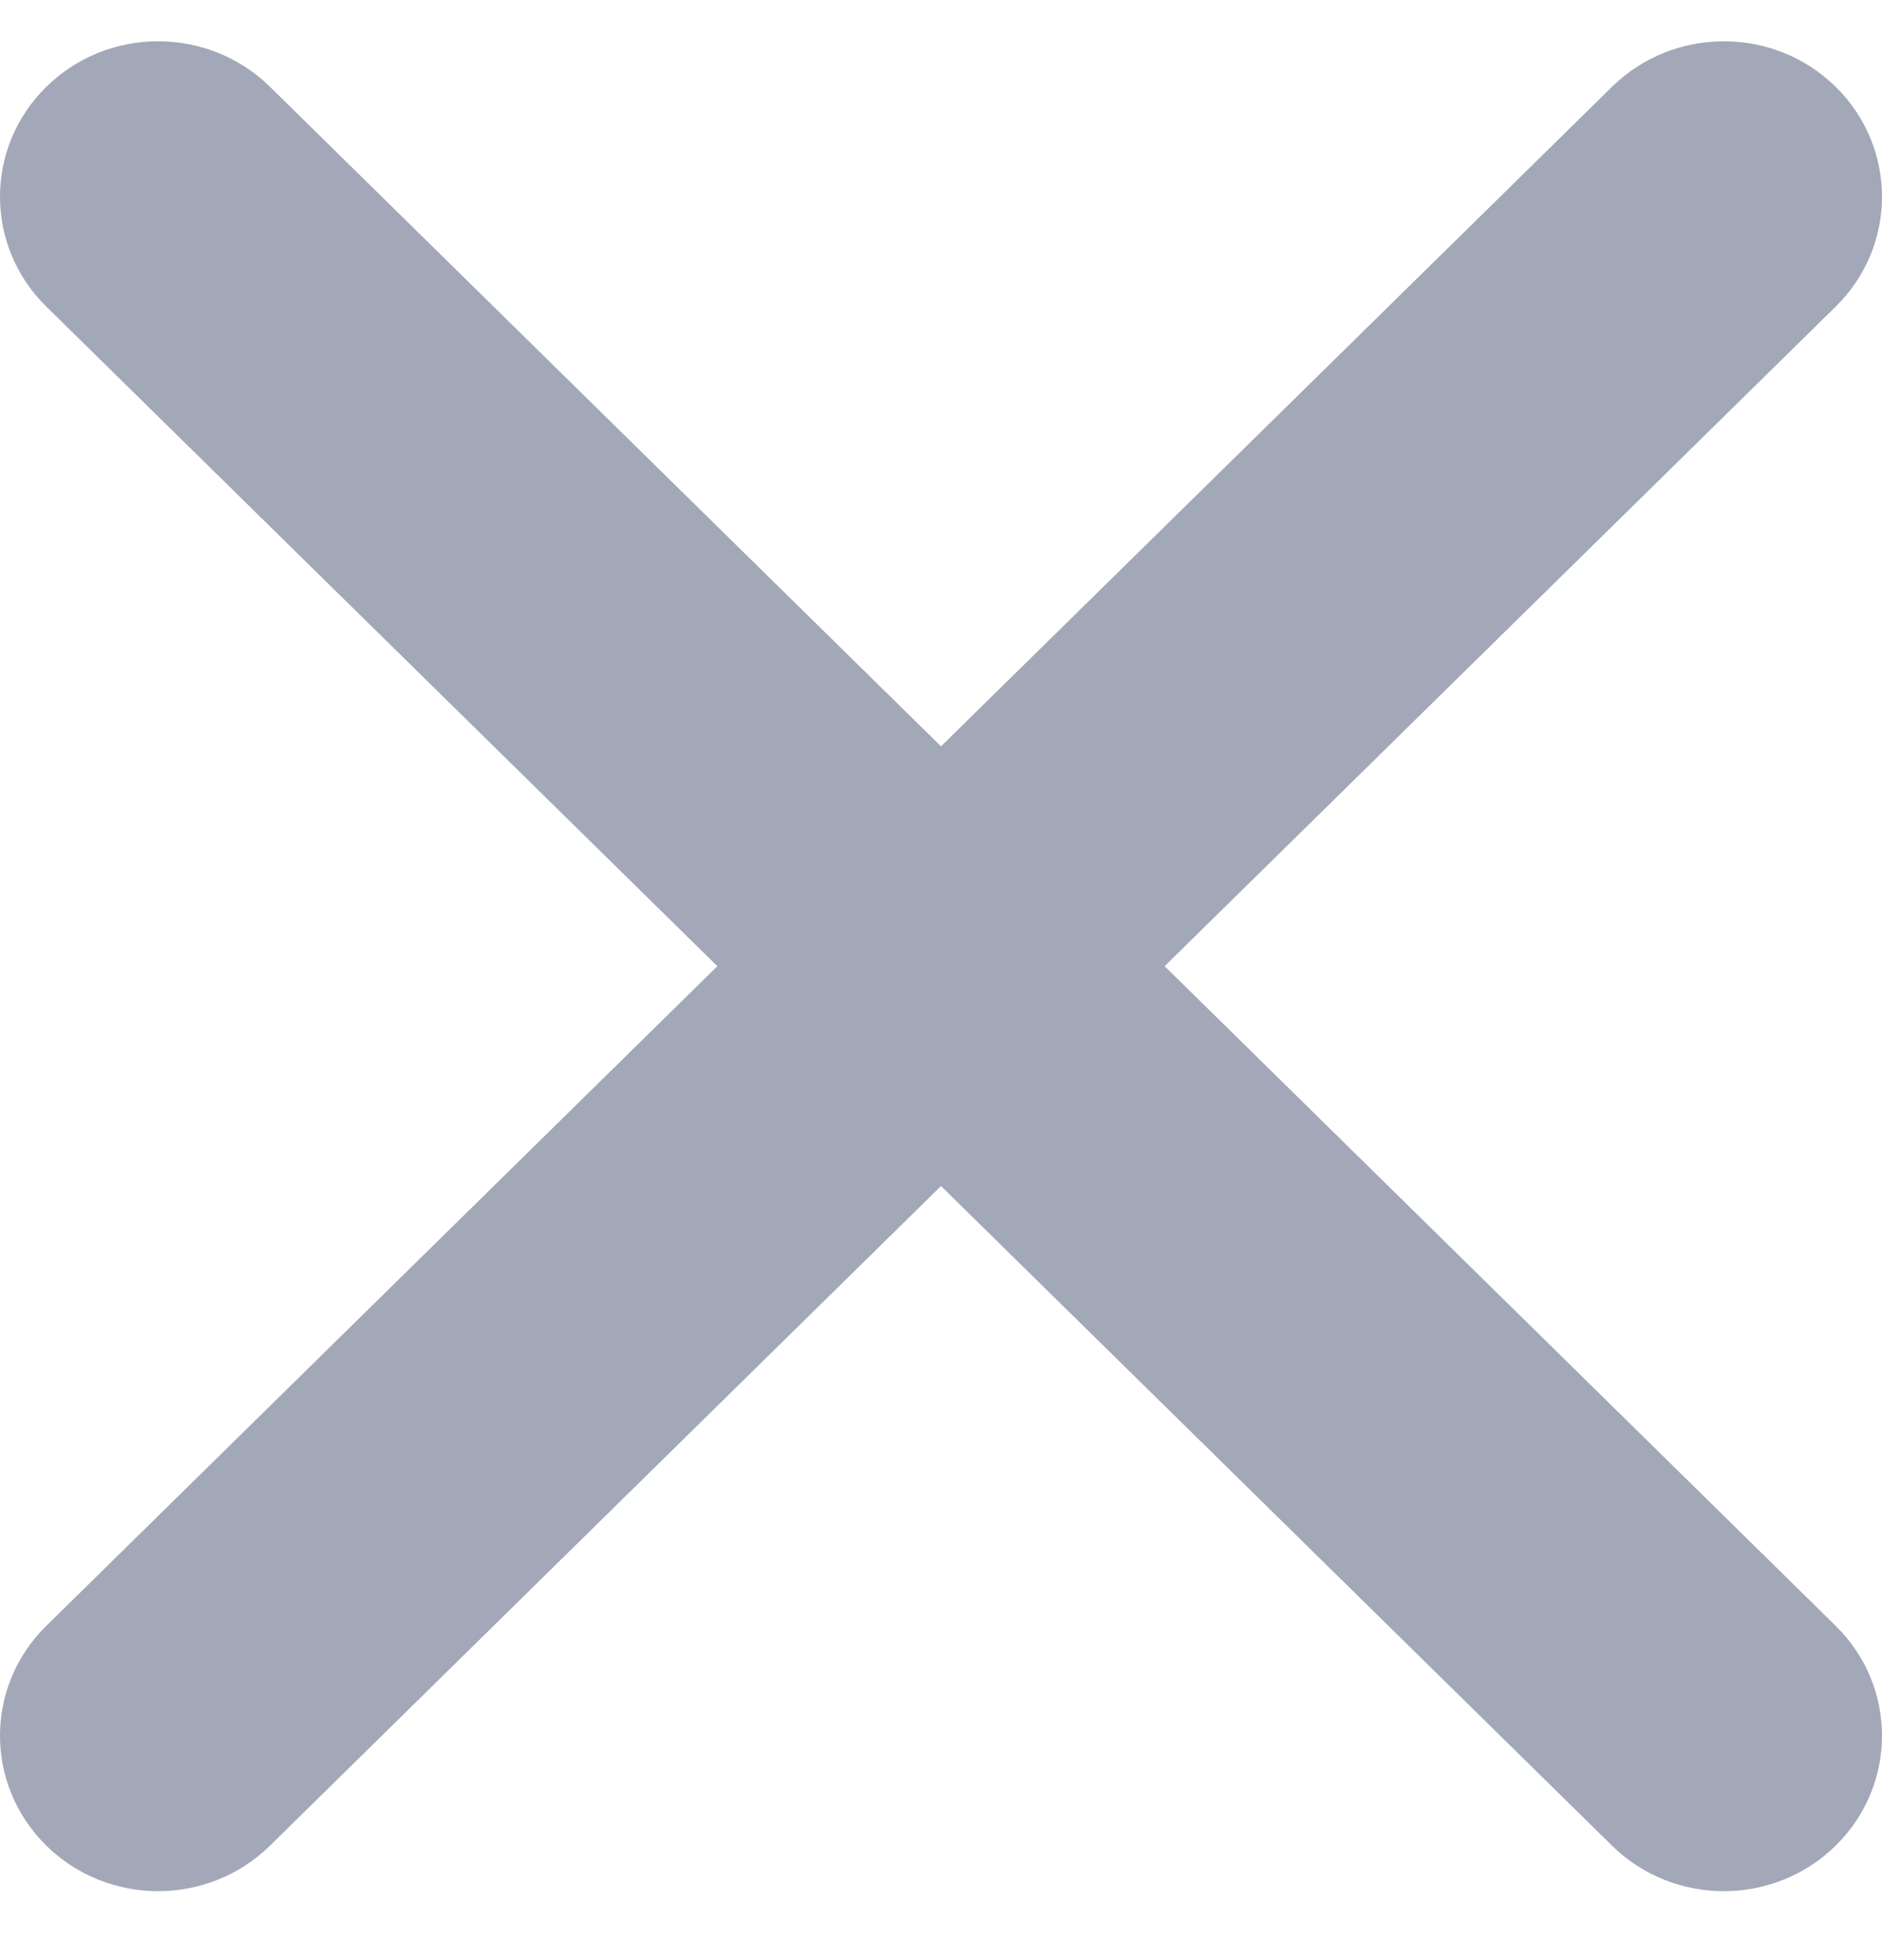 <svg width="24" height="25" viewBox="0 0 24 25" fill="none" xmlns="http://www.w3.org/2000/svg">
    <path fill-rule="evenodd" clip-rule="evenodd" d="M14.852 12.323L23.409 20.736C24.197 21.51 24.197 22.765 23.409 23.54C22.622 24.314 21.345 24.314 20.557 23.54L12 15.127L3.443 23.54C2.655 24.314 1.378 24.314 0.591 23.54C-0.197 22.765 -0.197 21.51 0.591 20.736L9.148 12.323L0.591 3.911C-0.197 3.137 -0.197 1.881 0.591 1.107C1.378 0.333 2.655 0.333 3.443 1.107L12 9.519L20.557 1.107C21.345 0.333 22.622 0.333 23.409 1.107C24.197 1.881 24.197 3.137 23.409 3.911L14.852 12.323Z" fill="#A2A8B7"/>
</svg>
